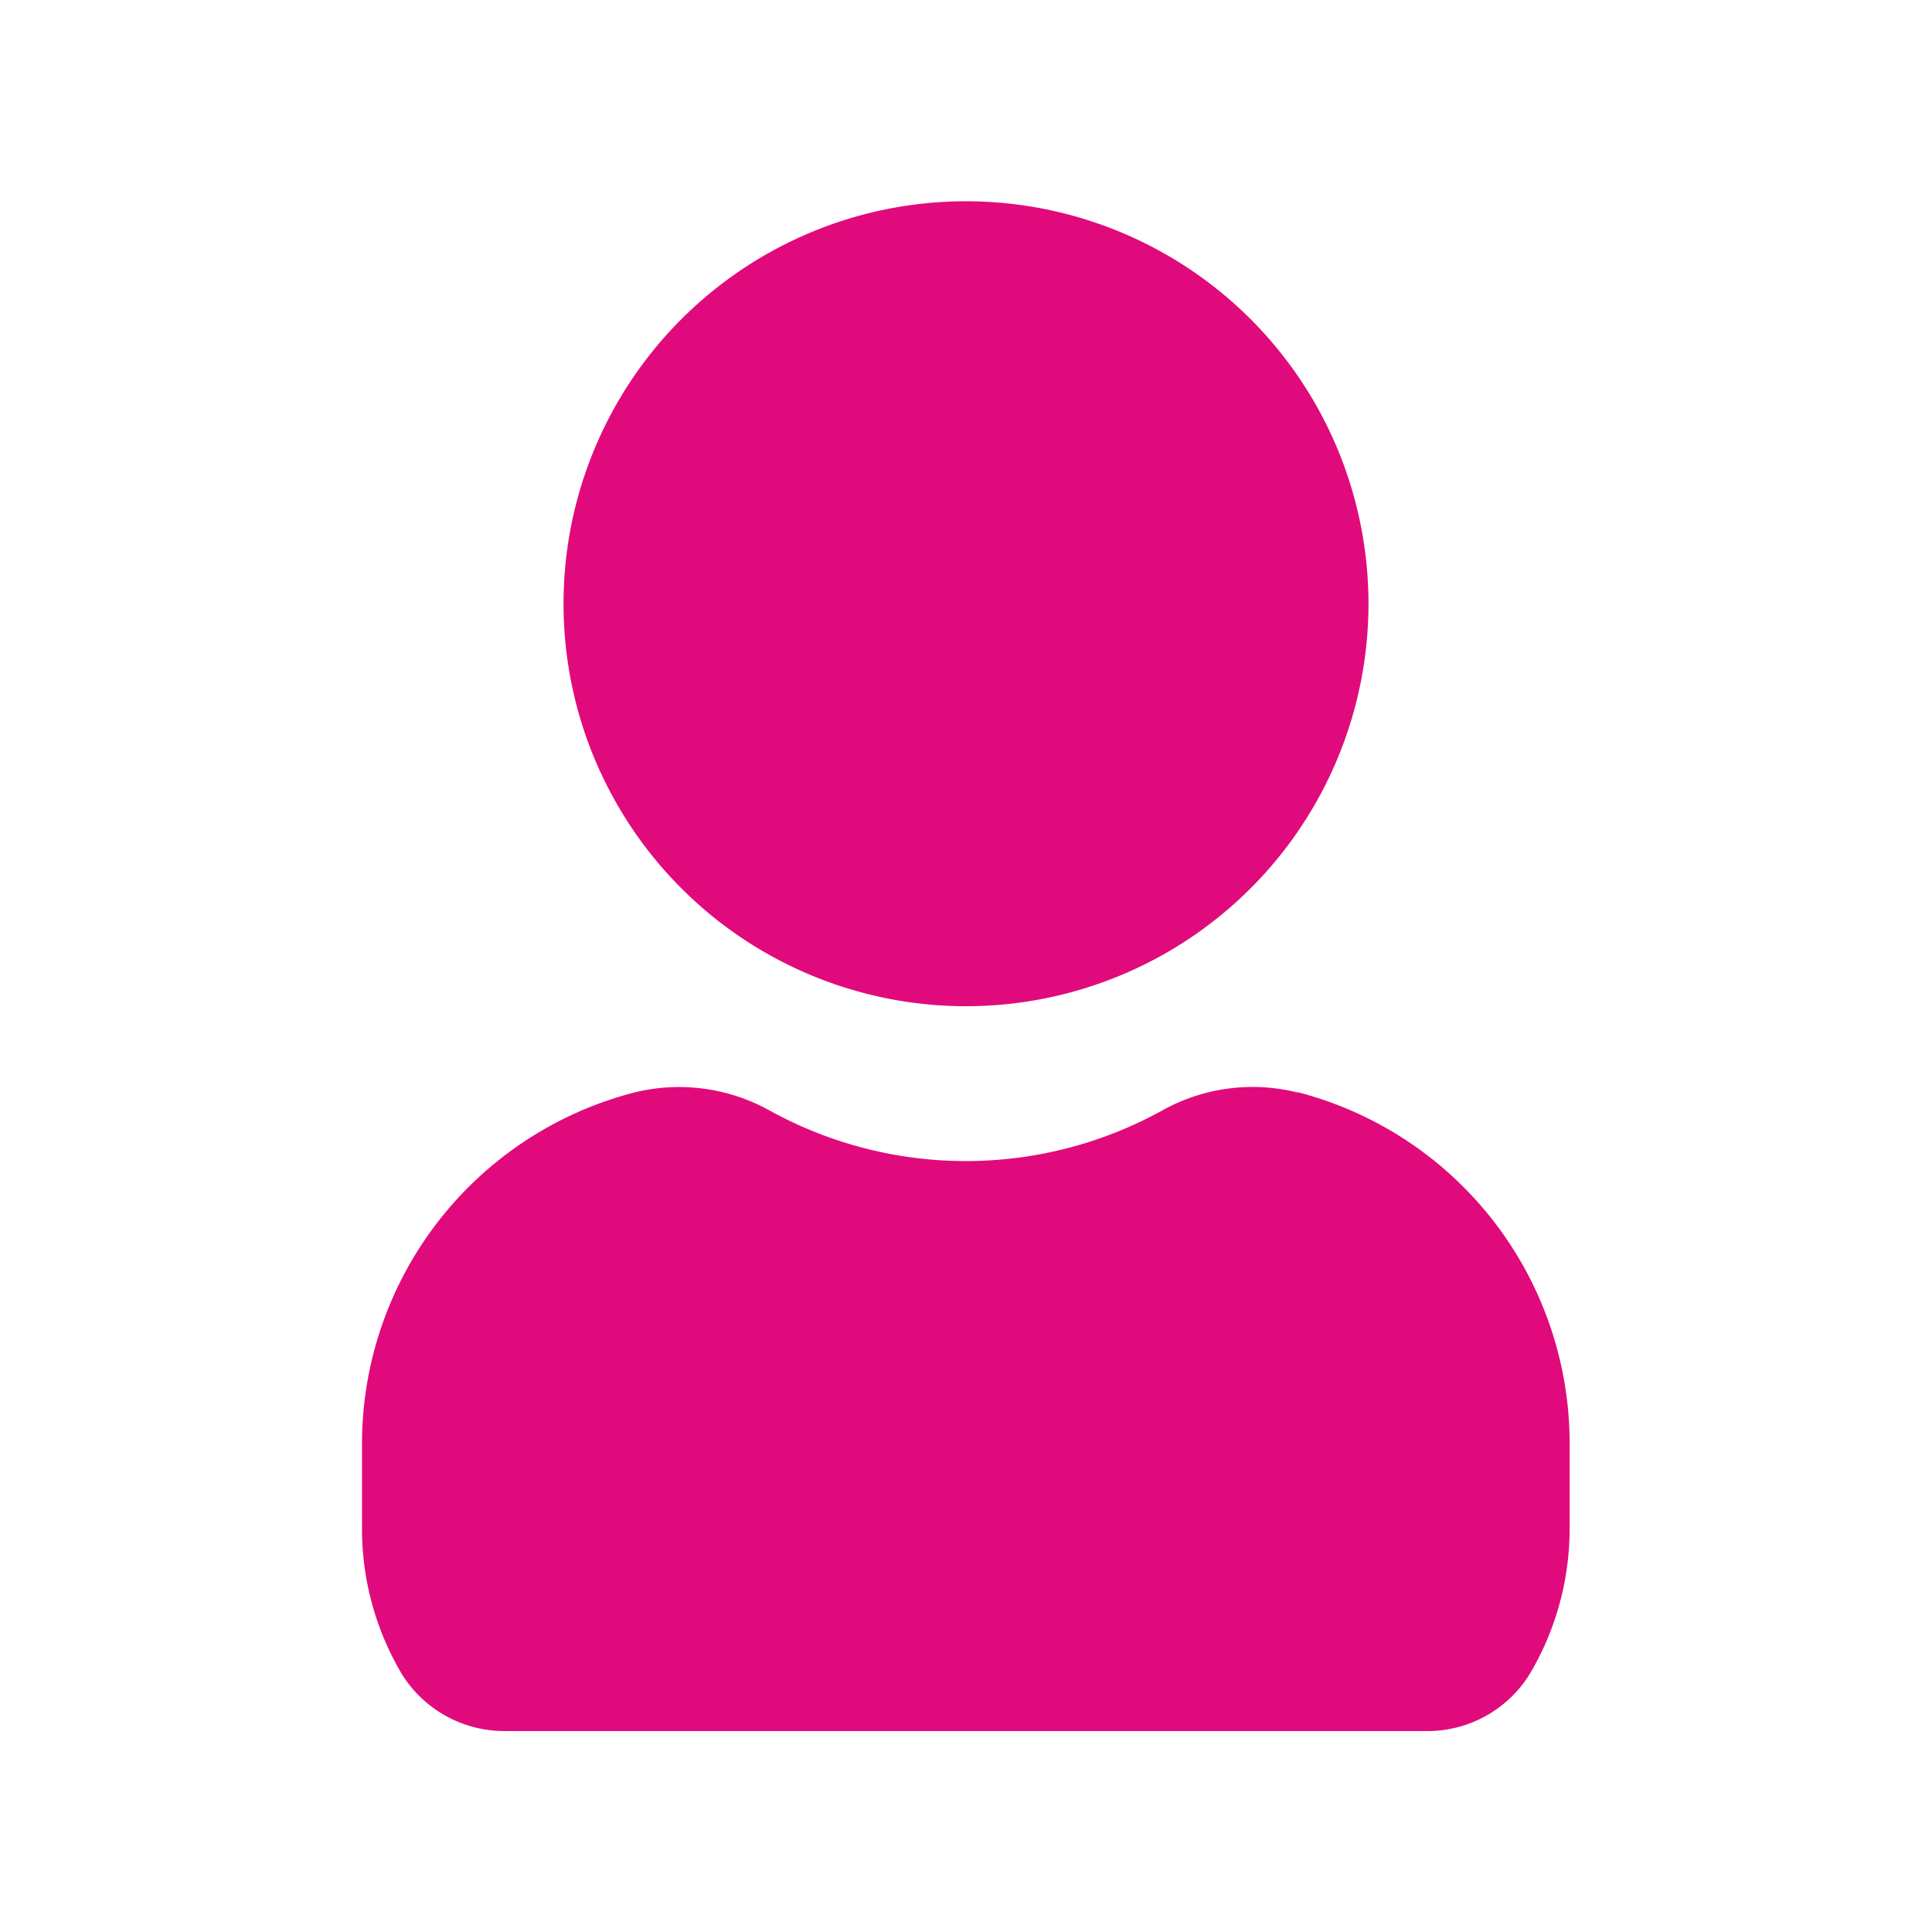 <svg id="user-Filled" xmlns="http://www.w3.org/2000/svg" width="29.402" height="29.402" viewBox="0 0 29.402 29.402">
  <rect id="Path" width="29.402" height="29.402" fill="none"/>
  <path id="user-Filled_1_" d="M690.563,2705.625a6.125,6.125,0,1,1,6.125,6.125A6.125,6.125,0,0,1,690.563,2705.625Zm11.169,7.438a2.819,2.819,0,0,0-2.046.267,6.182,6.182,0,0,1-6,0,2.837,2.837,0,0,0-2.046-.267,5.524,5.524,0,0,0-4.144,5.39v1.238a4.331,4.331,0,0,0,.6,2.212,1.838,1.838,0,0,0,1.574.878H703.7a1.829,1.829,0,0,0,1.574-.88,4.323,4.323,0,0,0,.6-2.205v-1.239a5.521,5.521,0,0,0-4.143-5.4Z" transform="translate(-681.987 -2696.437)" fill="#e10a7c"/>
</svg>
